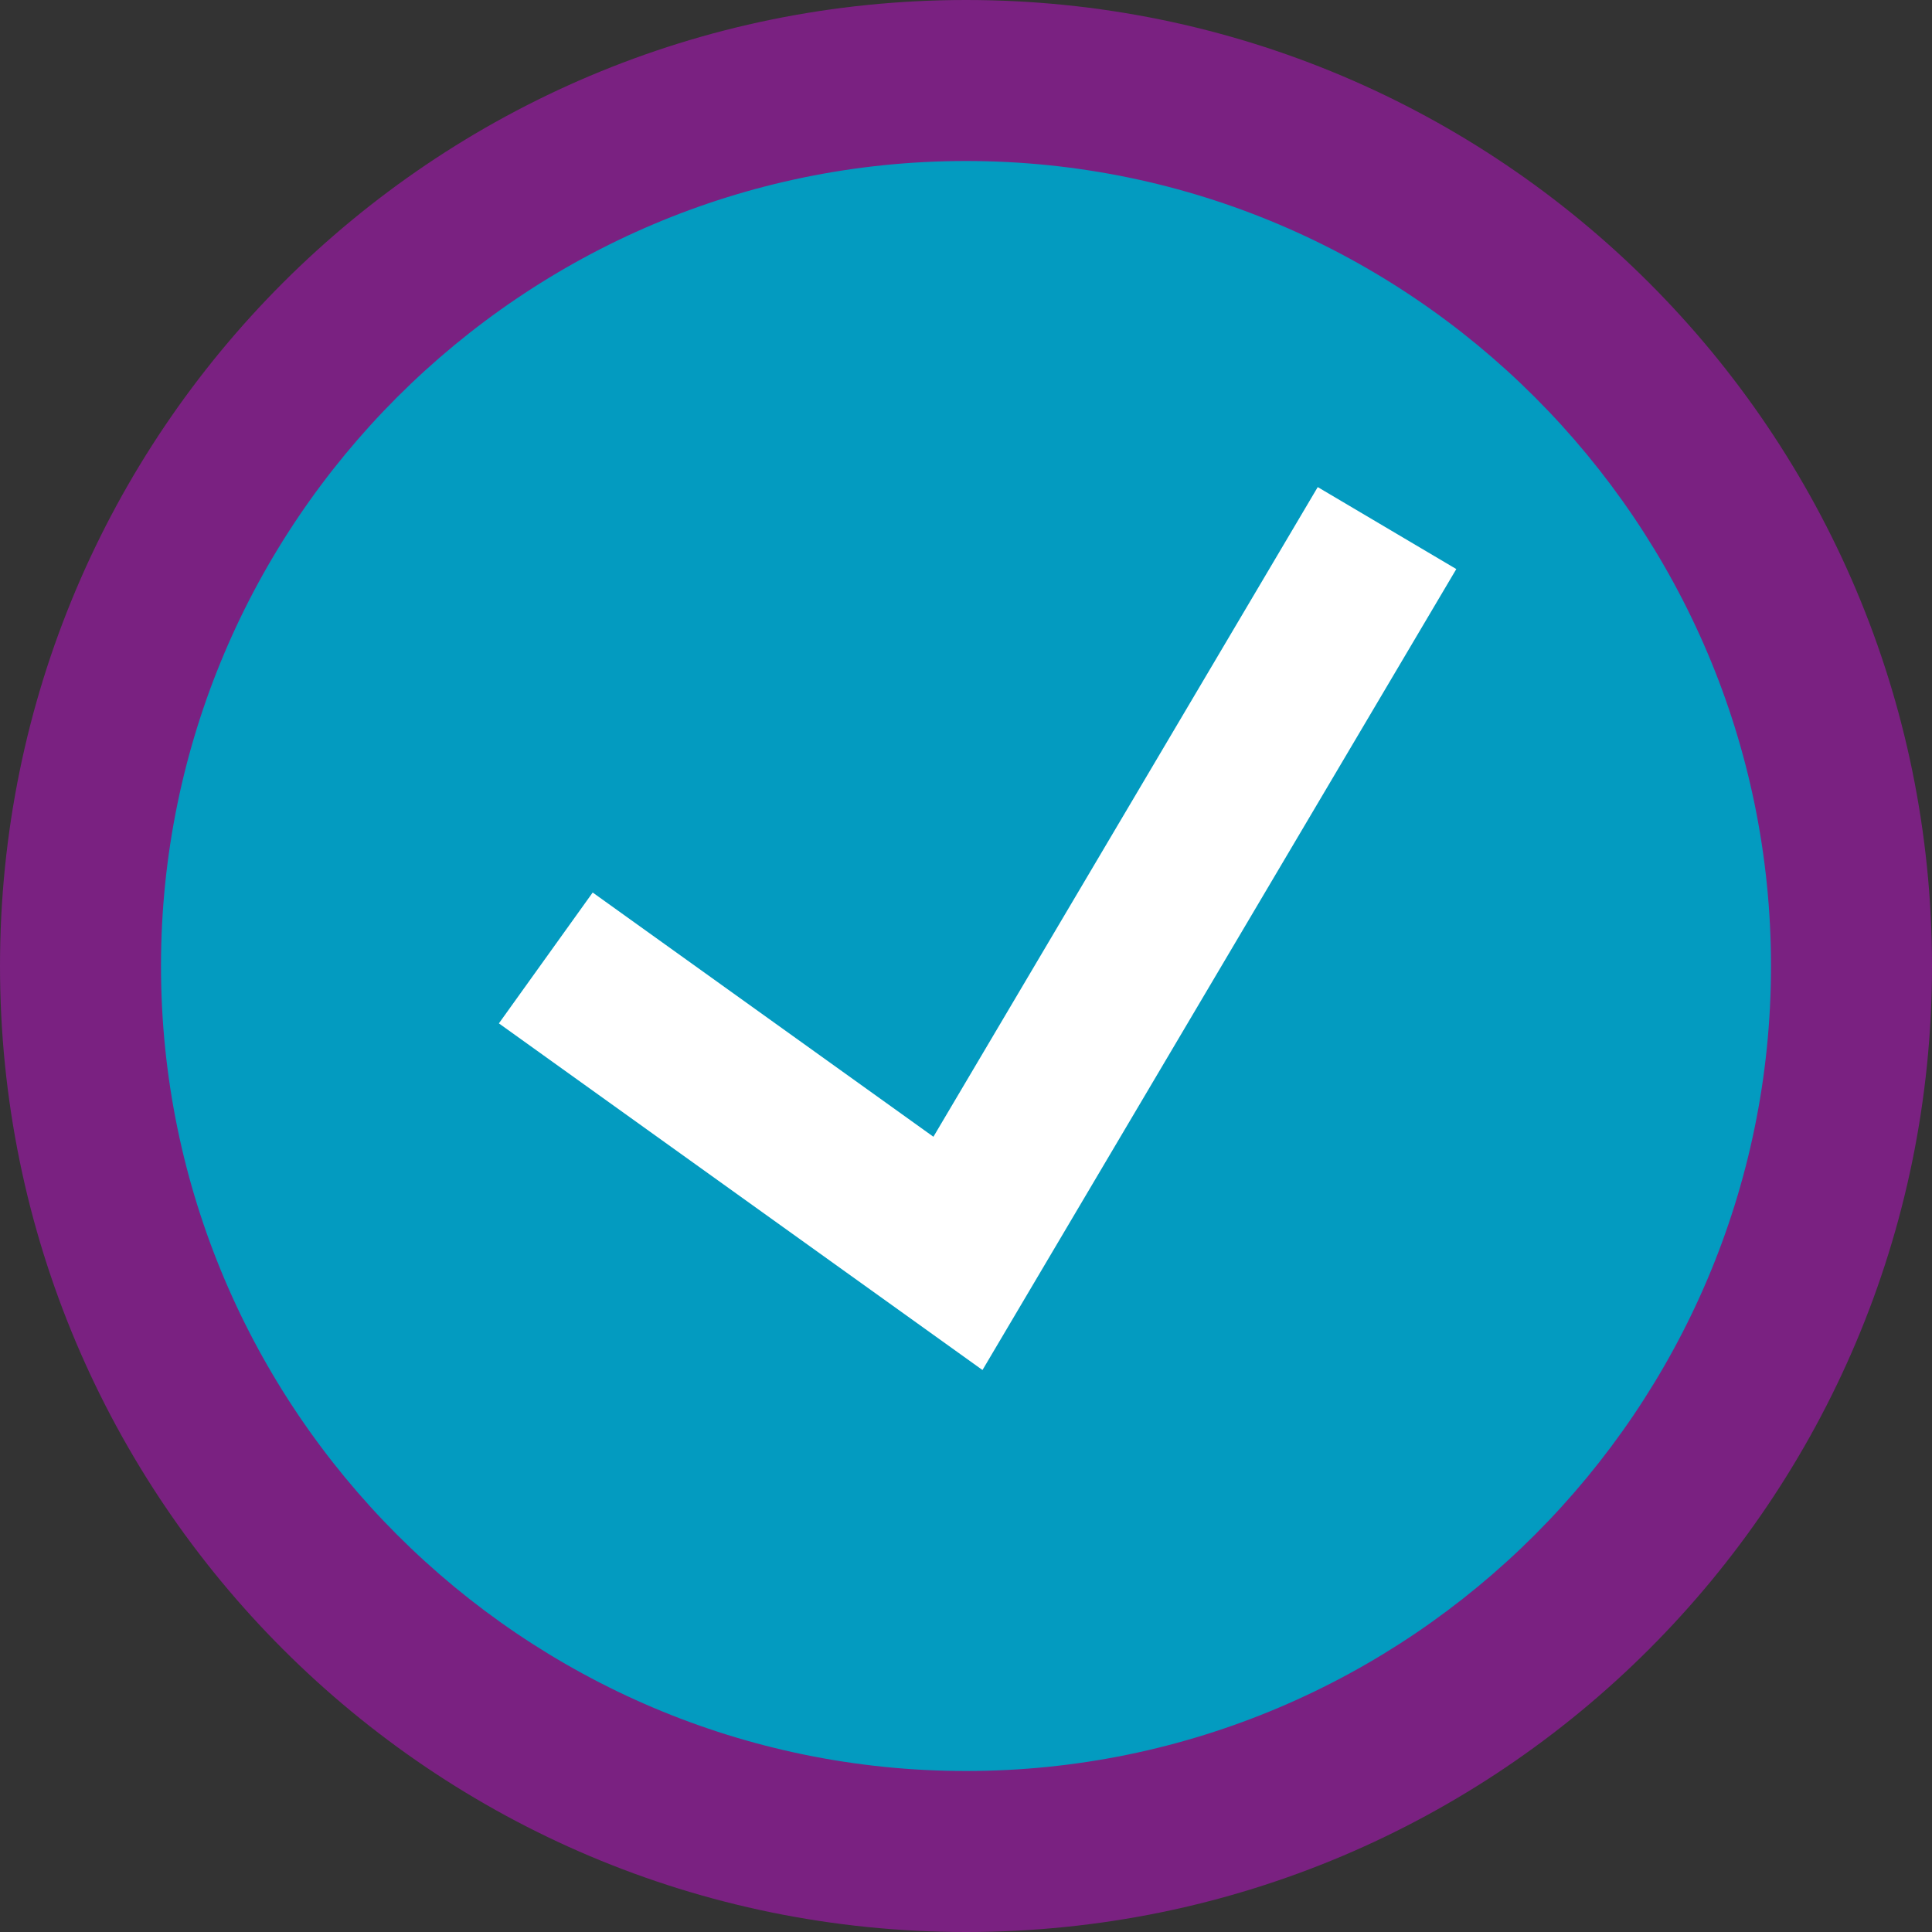 <?xml version="1.0" encoding="UTF-8"?><svg id="uuid-d716ac2a-3655-4103-9c0c-8d3af5dd4f2d" xmlns="http://www.w3.org/2000/svg" viewBox="0 0 24 24"><rect x="0" y="0" width="24" height="24" fill="#333333" stroke="none"/><path d="M12,23C5.93,23,1,18.07,1,12S5.93,1,12,1s11,4.93,11,11-4.93,11-11,11Z" fill="#039bc0"/><path d="M12,2c5.51,0,10,4.49,10,10s-4.49,10-10,10S2,17.51,2,12,6.49,2,12,2M12,0C5.37,0,0,5.37,0,12s5.37,12,12,12,12-5.37,12-12S18.63,0,12,0h0Z" fill="#7a2181"/><polyline points="6.78 11.9 11.9 15.57 17.23 6.56" fill="none" stroke="#fff" stroke-miterlimit="10" stroke-width="2"/></svg>